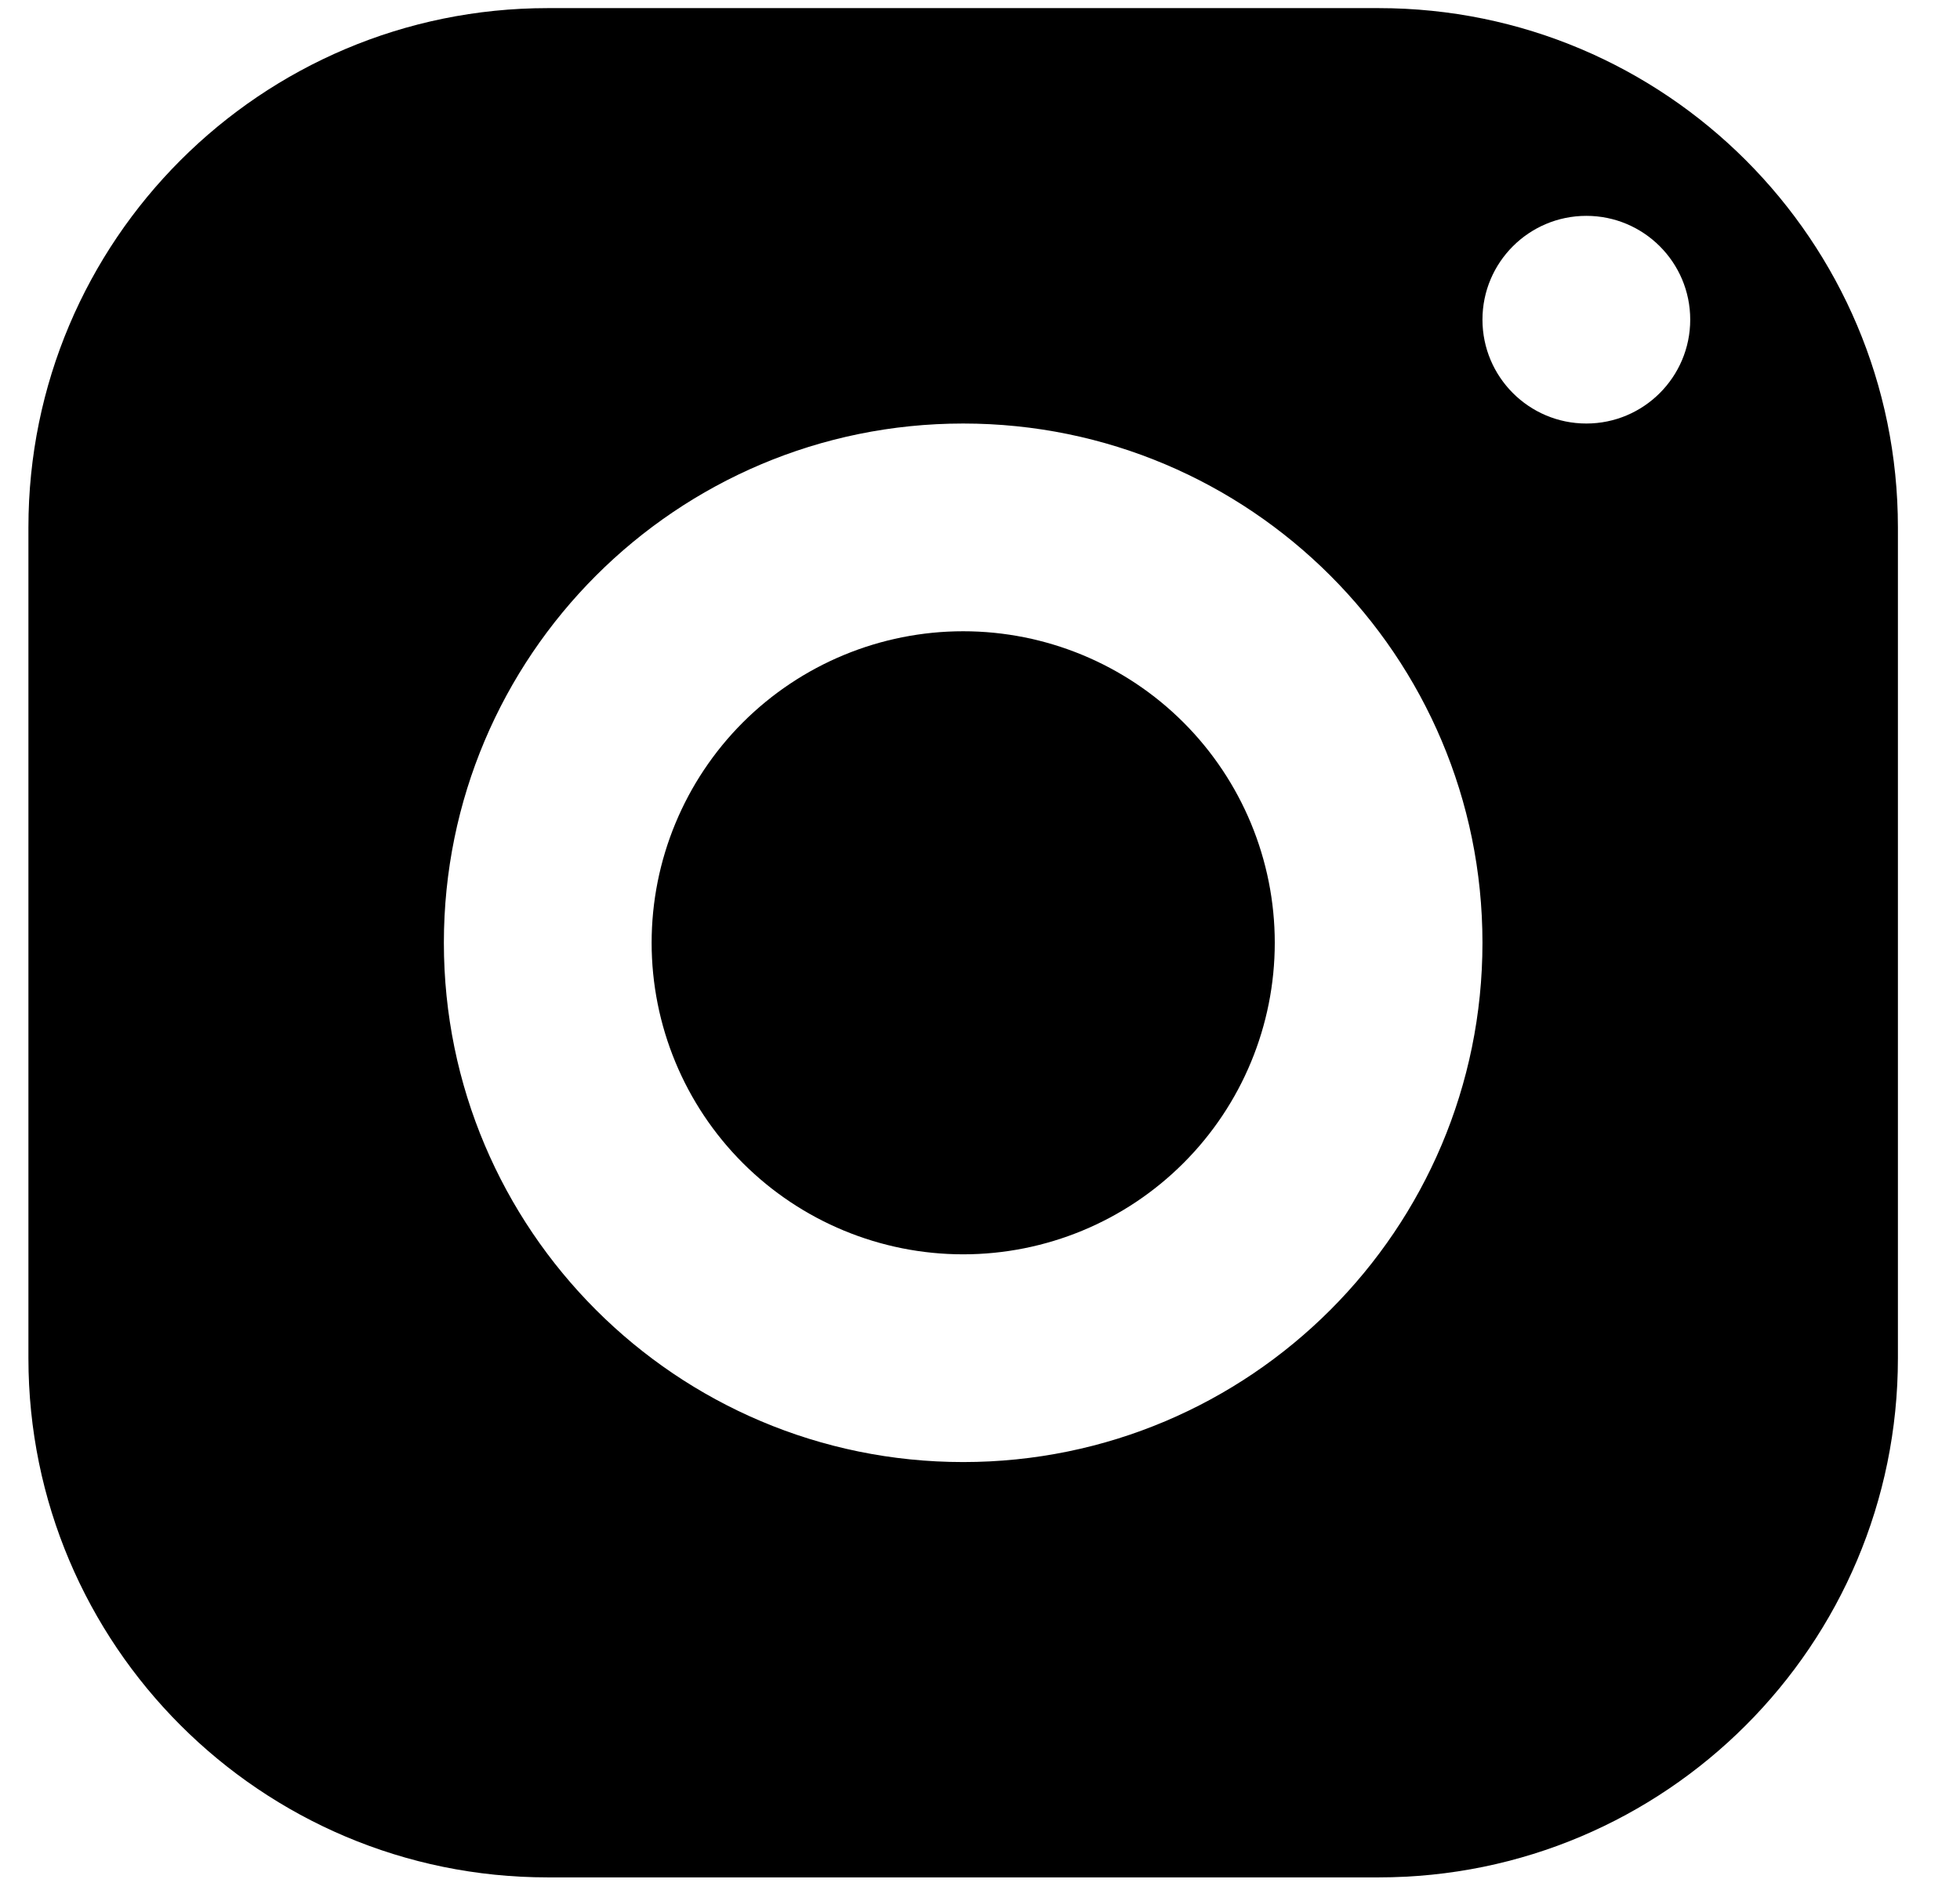 <?xml version="1.0" encoding="UTF-8"?> <svg xmlns="http://www.w3.org/2000/svg" width="28" height="27" viewBox="0 0 28 27" fill="none"> <path d="M7.825 0.116C3.728 0.116 0.406 3.438 0.406 7.535V19.405C0.406 23.501 3.728 26.823 7.825 26.823H19.695C23.791 26.823 27.113 23.501 27.113 19.405V7.535C27.113 3.438 23.791 0.116 19.695 0.116H7.825ZM22.662 3.084C23.481 3.084 24.146 3.748 24.146 4.567C24.146 5.386 23.481 6.051 22.662 6.051C21.843 6.051 21.178 5.386 21.178 4.567C21.178 3.748 21.843 3.084 22.662 3.084ZM13.76 6.051C17.856 6.051 21.178 9.373 21.178 13.47C21.178 17.566 17.856 20.889 13.76 20.889C9.663 20.889 6.341 17.566 6.341 13.47C6.341 9.373 9.663 6.051 13.76 6.051ZM13.76 9.019C12.579 9.019 11.447 9.488 10.612 10.322C9.778 11.157 9.309 12.289 9.309 13.47C9.309 14.65 9.778 15.783 10.612 16.617C11.447 17.452 12.579 17.921 13.76 17.921C14.94 17.921 16.073 17.452 16.907 16.617C17.742 15.783 18.211 14.65 18.211 13.47C18.211 12.289 17.742 11.157 16.907 10.322C16.073 9.488 14.94 9.019 13.76 9.019Z" fill="black"></path> </svg> 